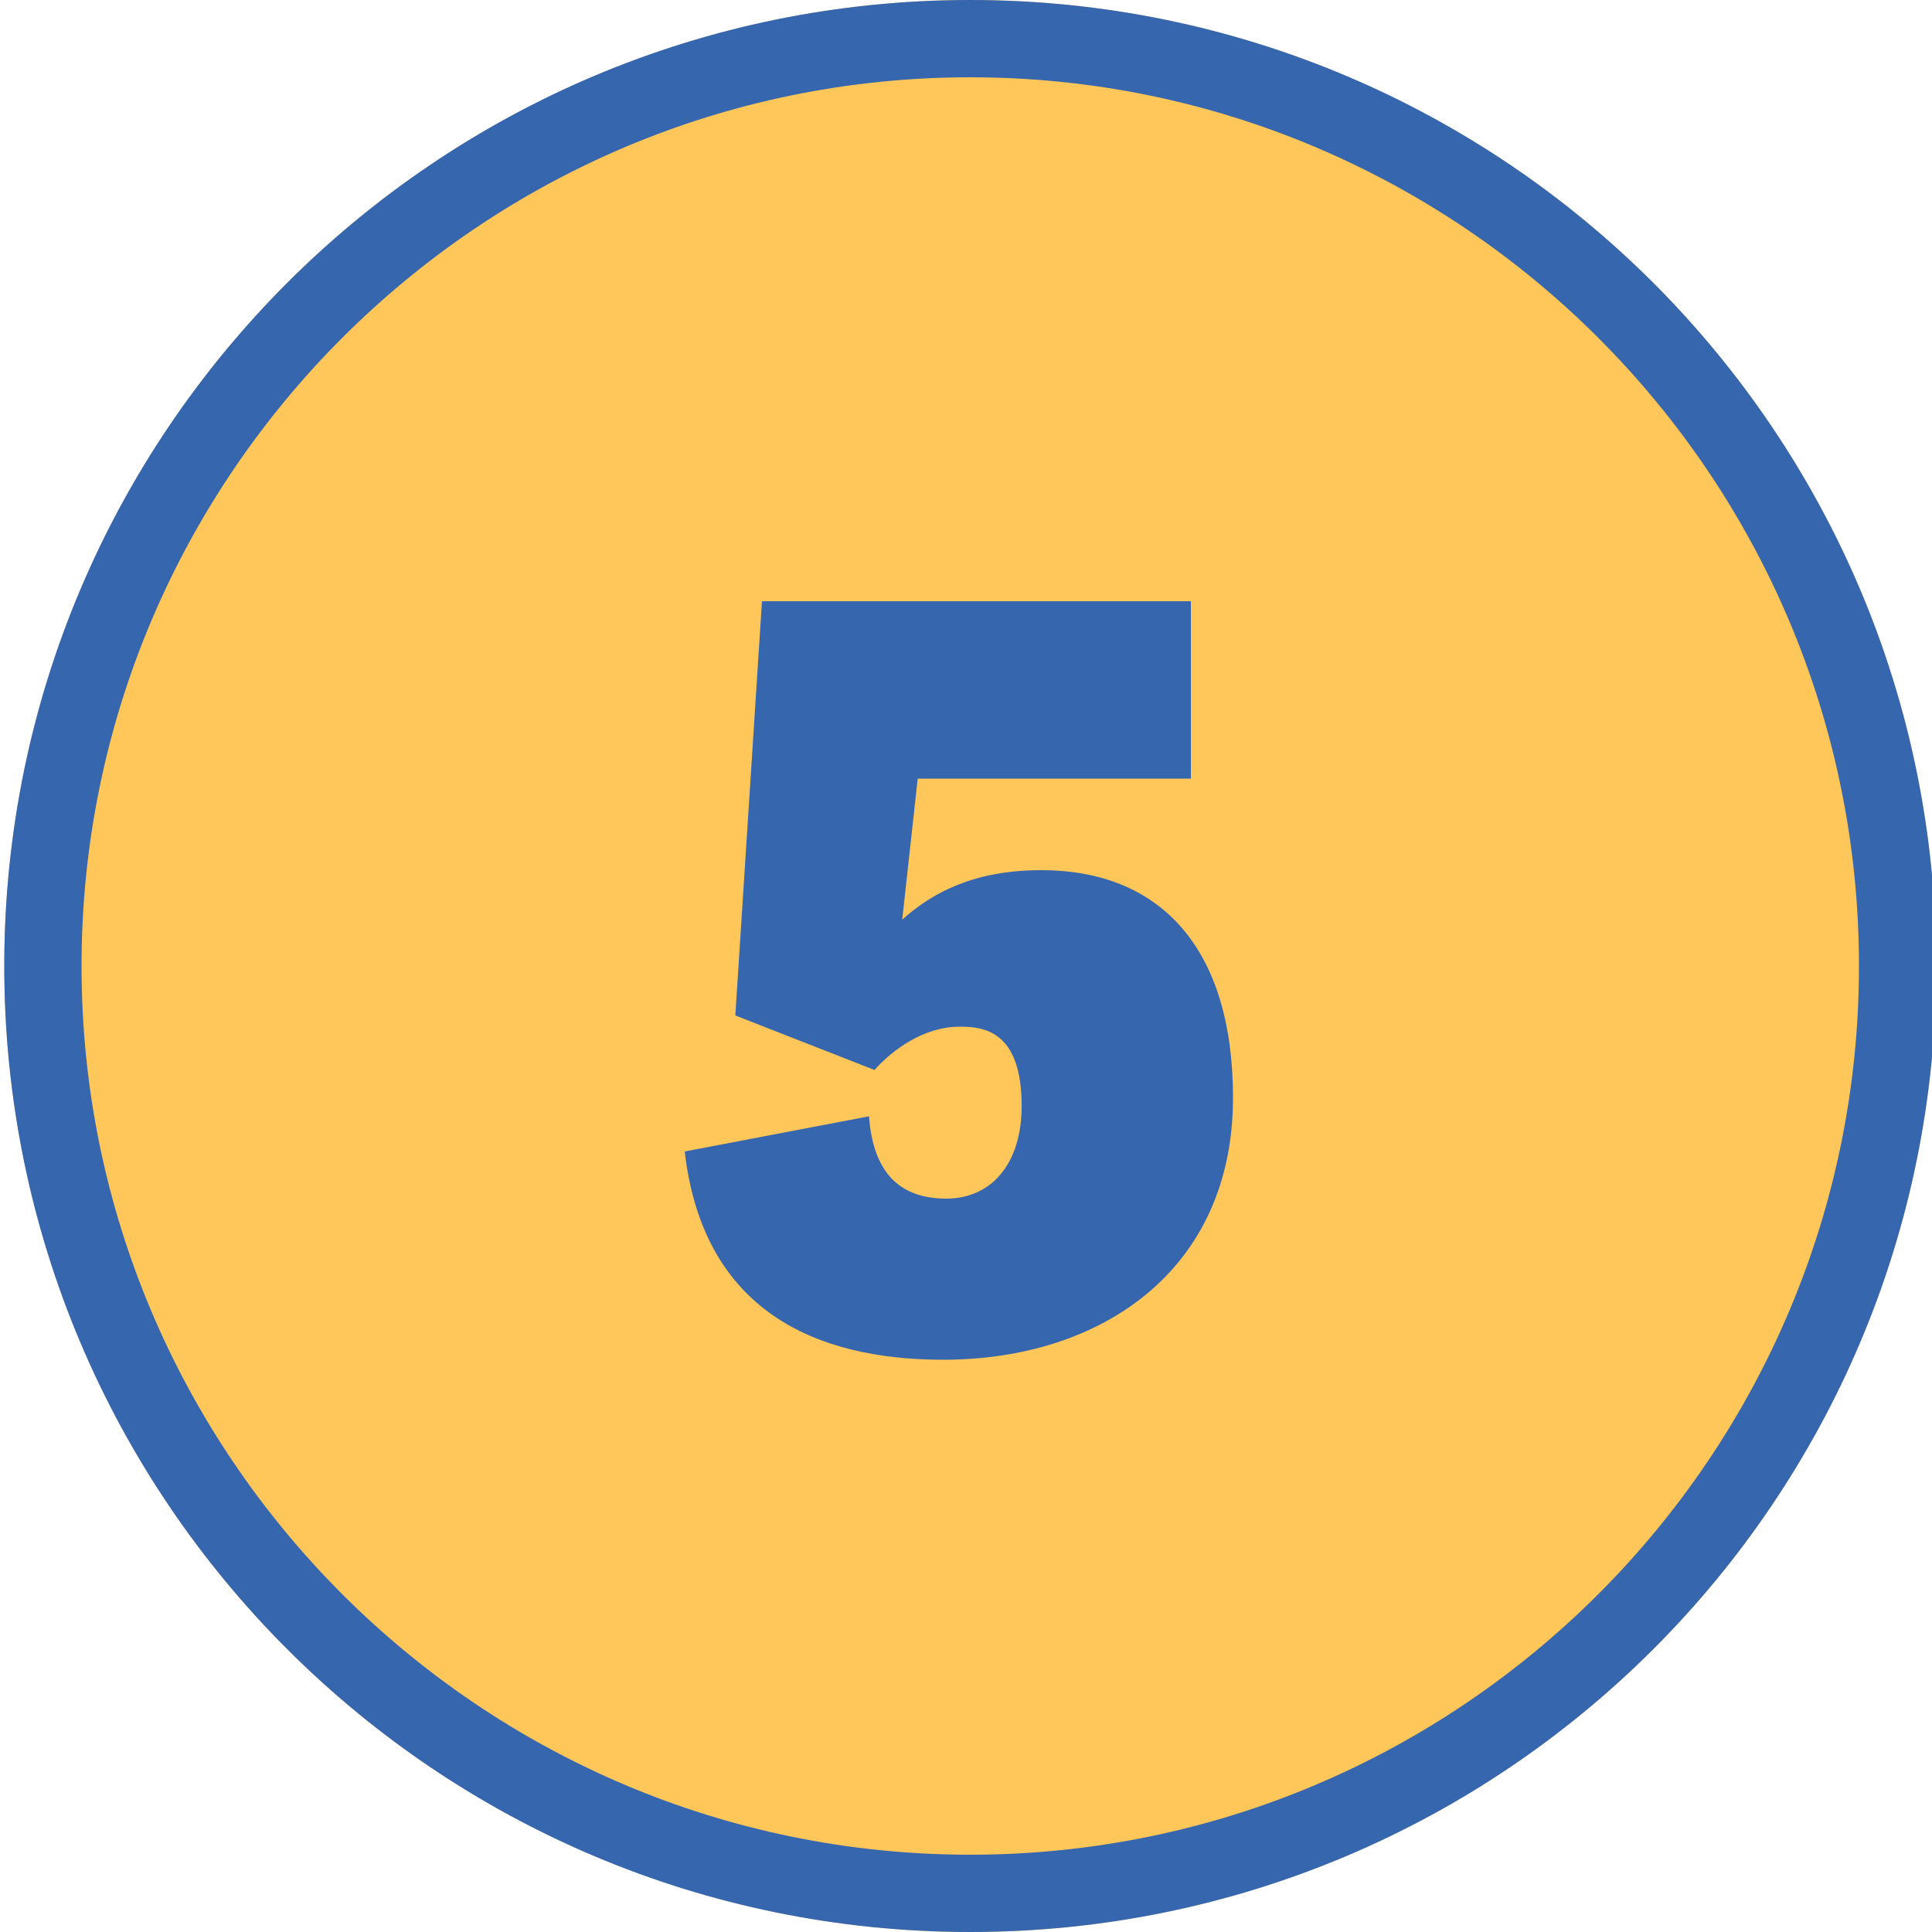 <?xml version="1.0" encoding="UTF-8"?>
<svg id="_圖層_1" data-name="圖層 1" xmlns="http://www.w3.org/2000/svg" viewBox="0 0 50 50">
  <defs>
    <style>
      .cls-1 {
        fill: #3666ad;
      }

      .cls-2 {
        fill: #ffc65a;
      }
    </style>
  </defs>
  <g>
    <circle class="cls-2" cx="25.11" cy="25" r="25"/>
    <path class="cls-1" d="M25.11,2c12.68,0,23,10.32,23,23s-10.32,23-23,23S2.11,37.68,2.11,25,12.43,2,25.11,2M25.11,0C11.3,0,.11,11.19.11,25s11.19,25,25,25,25-11.19,25-25S38.92,0,25.11,0h0Z"/>
  </g>
  <path class="cls-1" d="M19.72,15.56h11.1v4.59h-7.07l-.4,3.65c.8-.72,1.89-1.28,3.6-1.28,3.04,0,4.96,1.97,4.96,5.89,0,4.46-3.41,6.78-7.5,6.78-3.28,0-6.21-1.25-6.69-5.39l4.77-.91c.11,1.52.85,2.13,2,2.13s1.95-.88,1.95-2.4c0-1.95-.99-2.05-1.6-2.05-.93,0-1.73.59-2.21,1.12l-3.6-1.41.69-10.72Z"/>
</svg>